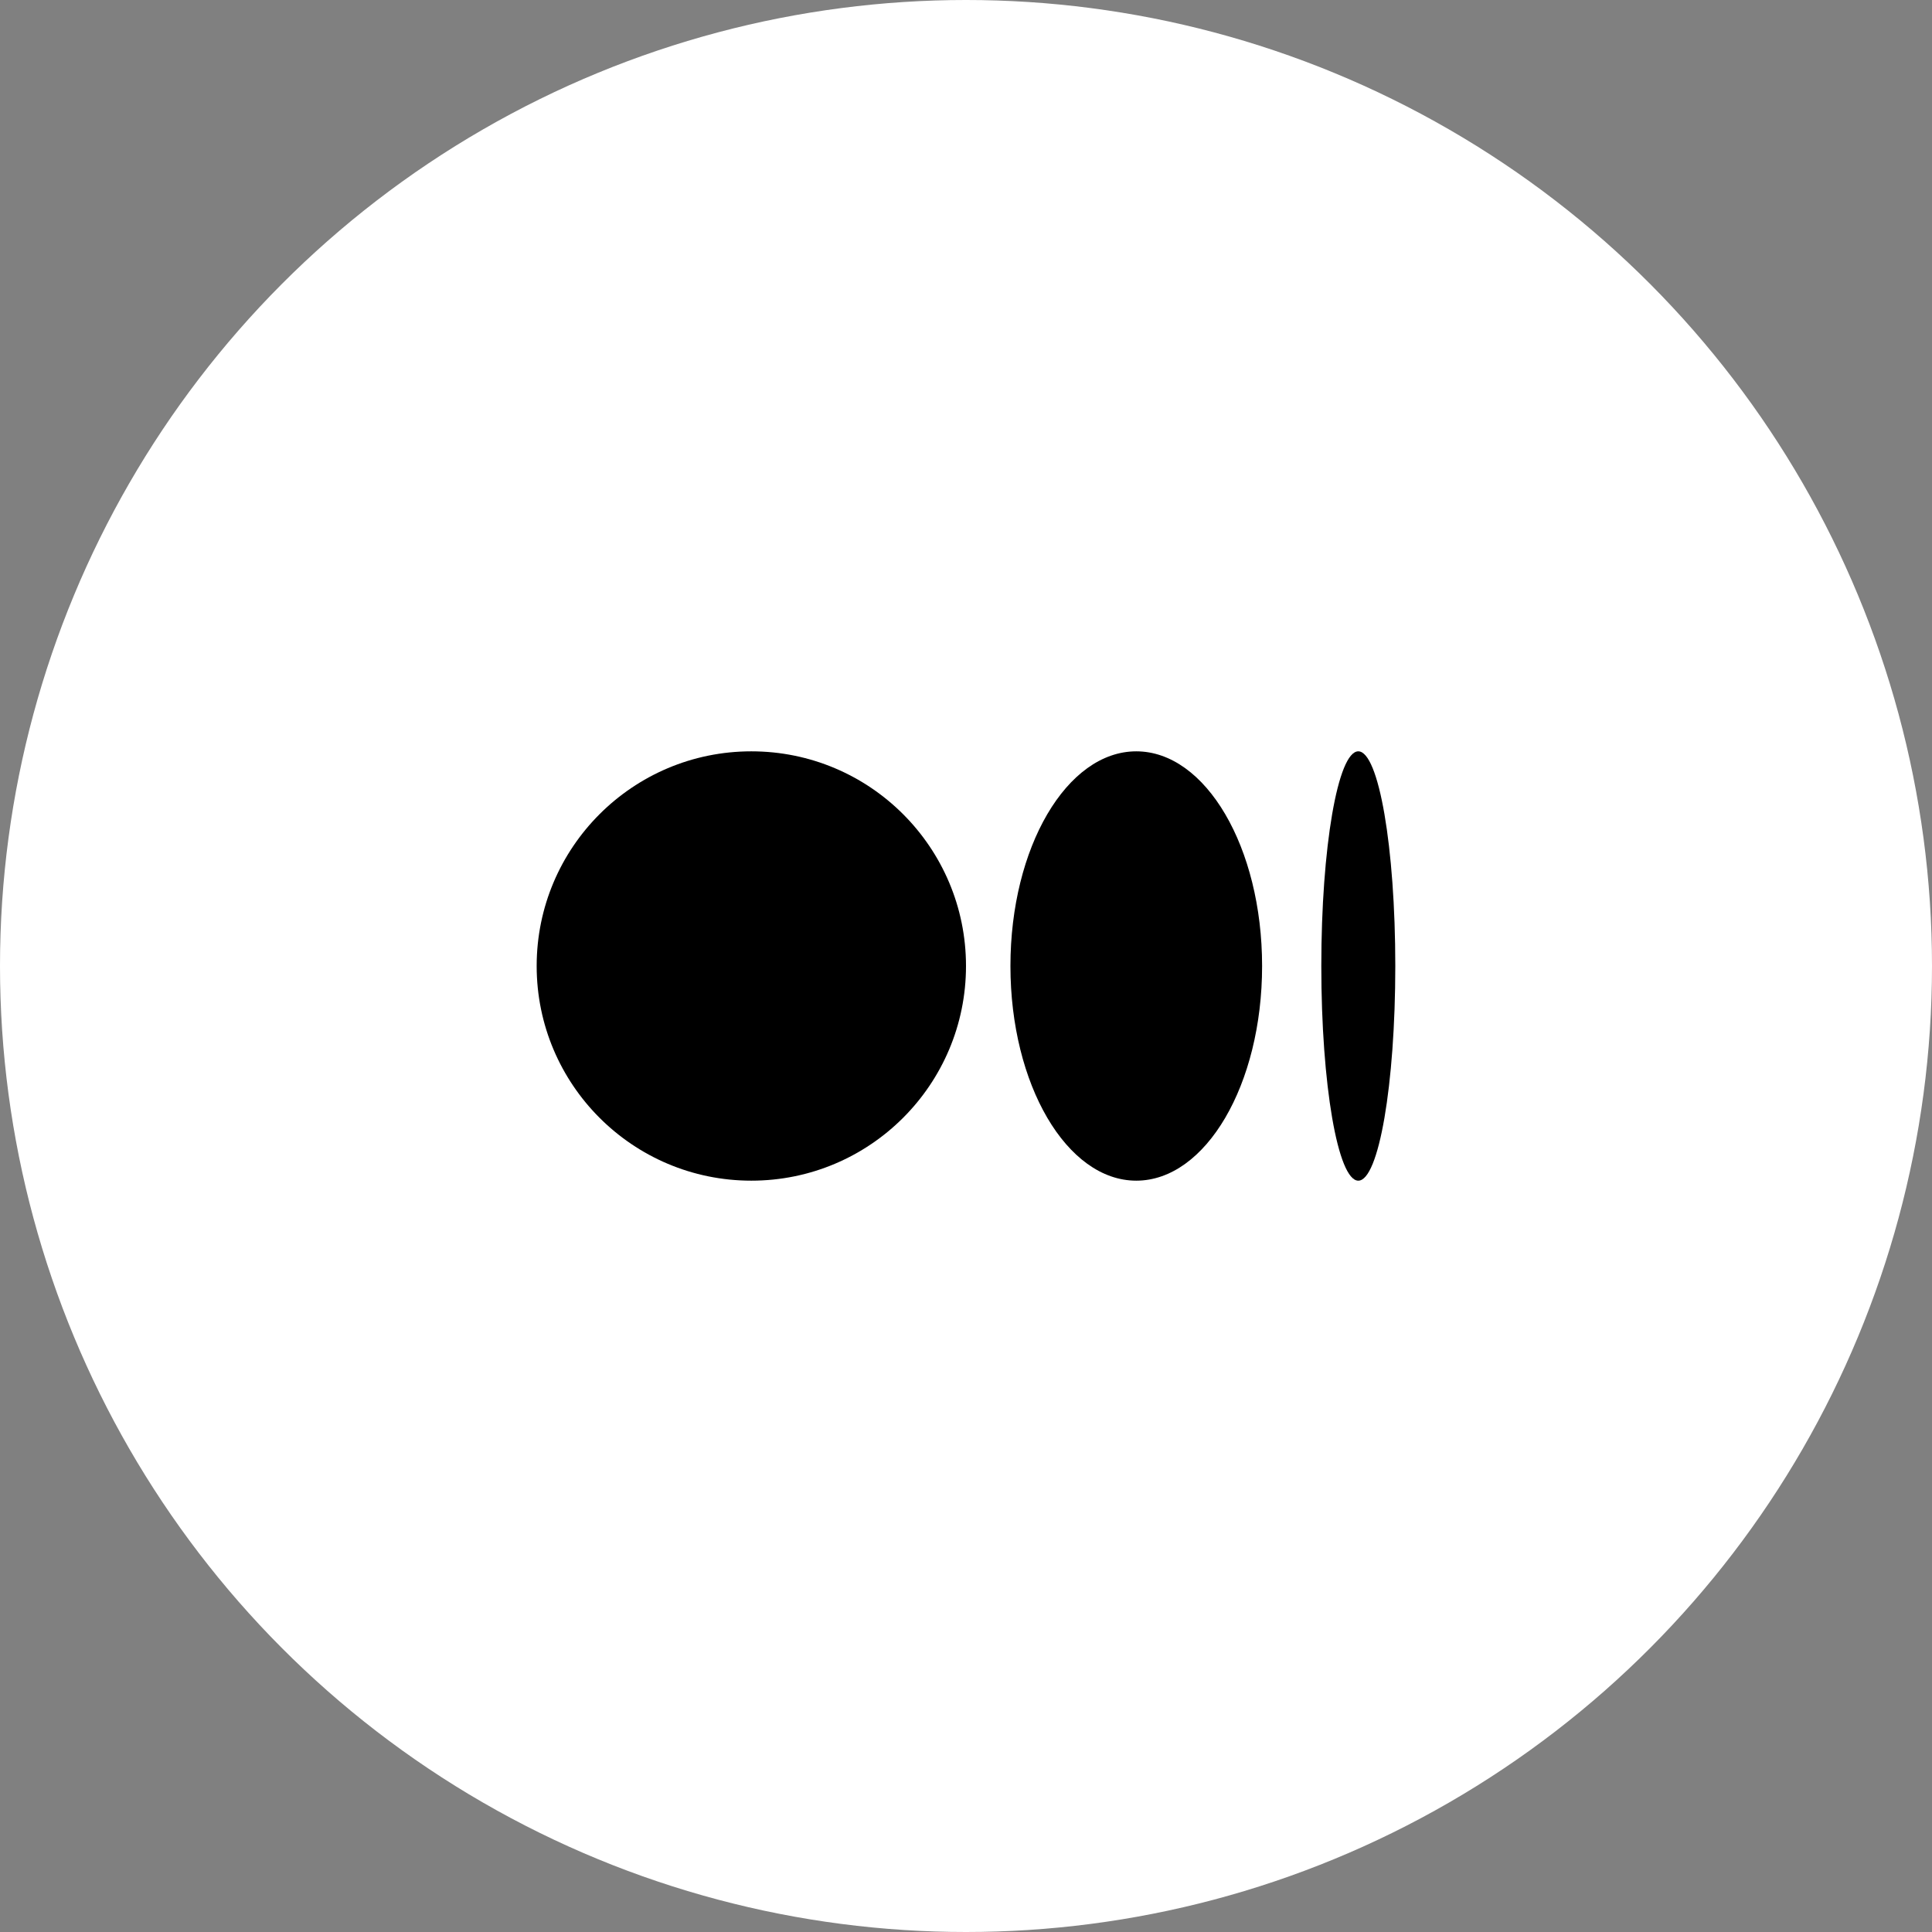 <svg width="54" height="54" viewBox="0 0 54 54" fill="none" xmlns="http://www.w3.org/2000/svg">
<rect x="0" y="0" width="54" height="54" fill="#808080" stroke="none"/>
<circle cx="27" cy="27" r="27" fill="white"/>
<circle cx="21" cy="27" r="6" fill="black"/>
<ellipse cx="31.759" cy="27" rx="3.517" ry="6" fill="black"/>
<ellipse cx="37.965" cy="27" rx="1.034" ry="6" fill="black"/>
</svg>
